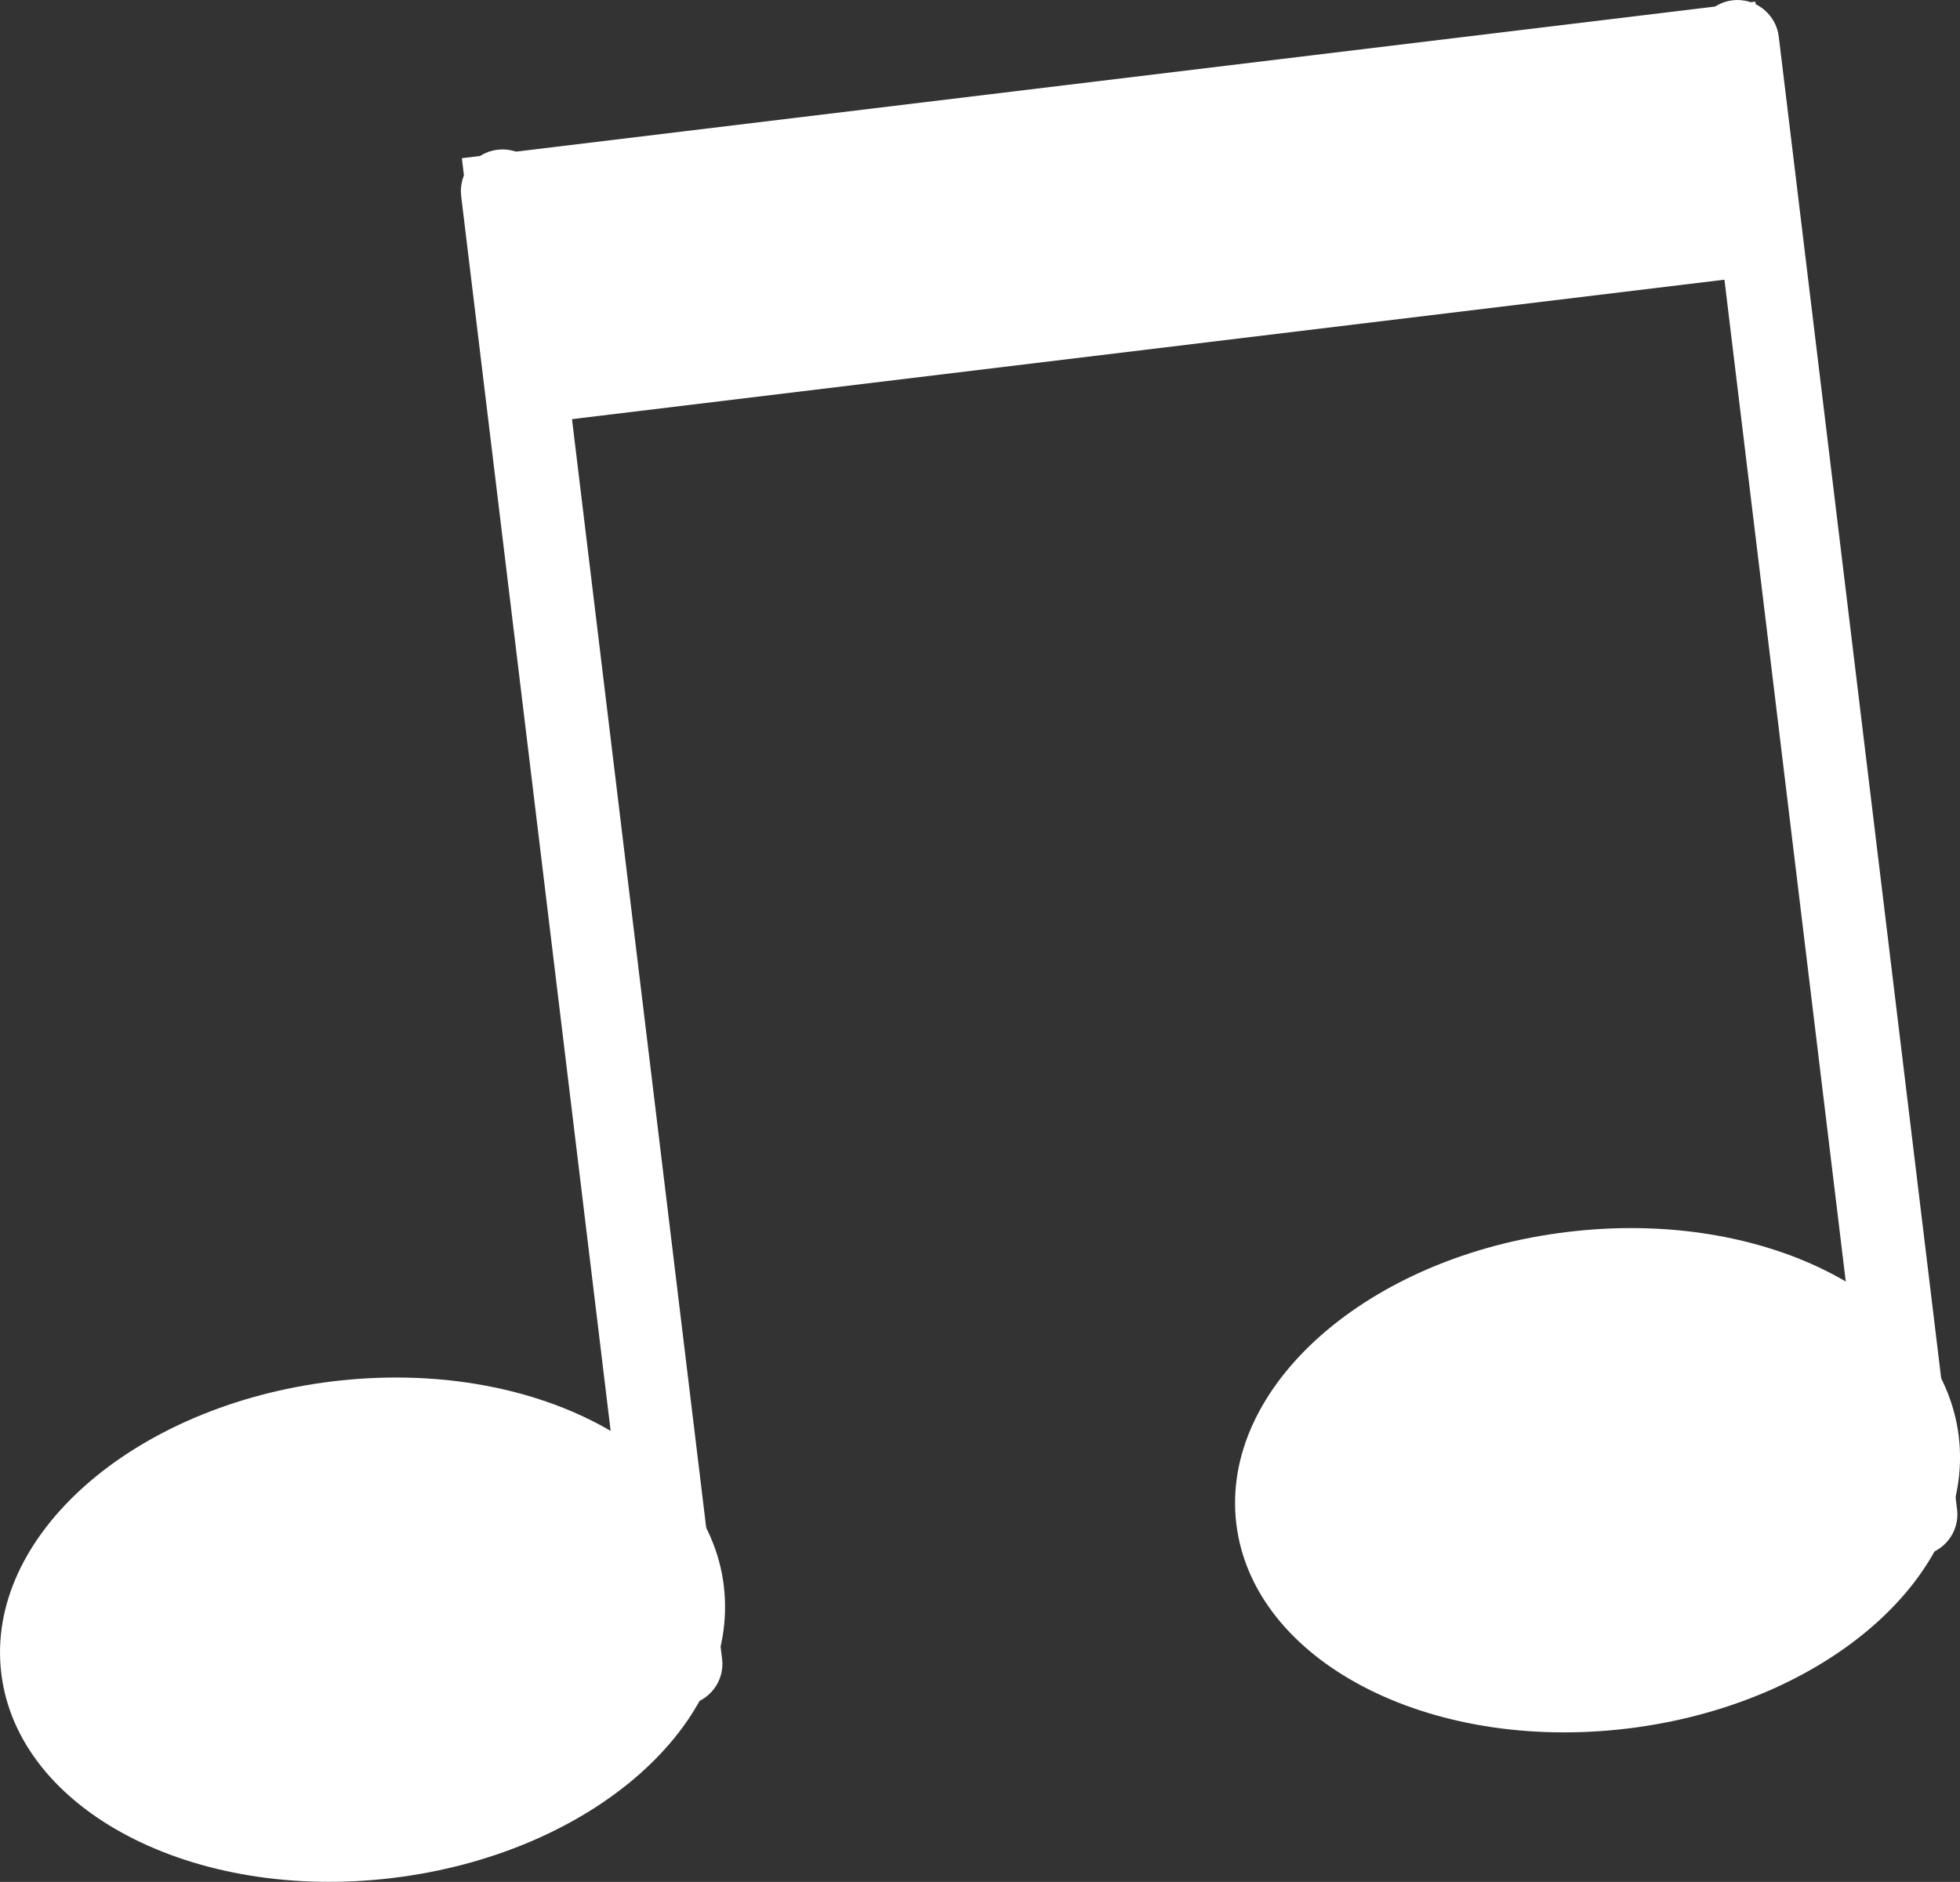<?xml version="1.0" encoding="UTF-8"?> <svg xmlns="http://www.w3.org/2000/svg" id="_Слой_2" data-name="Слой 2" viewBox="0 0 31.816 30.554"><rect x="0" y="0" width="31.816" height="30.554" fill="#333333" stroke="none"/><defs><style> .cls-1, .cls-2 { fill: #fff; } .cls-2 { fill-rule: evenodd; } </style></defs><g id="OBJECTS"><g><g><path class="cls-2" d="M11.749,25.75c.27,2.227-2.138,4.349-5.377,4.741-3.238.392-6.082-1.096-6.351-3.322-.27-2.227,2.138-4.349,5.377-4.741,3.237-.392,6.082,1.096,6.352,3.322Z"></path><path class="cls-2" d="M11.722,26.932c.045.371-.219.706-.59.752h0c-.369.045-.706-.219-.752-.59L7.486,3.183c-.044-.371.22-.707.59-.752h0c.369-.045.706.219.751.59l2.894,23.91Z"></path></g><g><path class="cls-2" d="M31.796,23.322c.269,2.227-2.138,4.35-5.375,4.742-3.239.393-6.082-1.096-6.352-3.321-.27-2.228,2.136-4.351,5.375-4.741,3.238-.393,6.082,1.094,6.352,3.32Z"></path><path class="cls-2" d="M31.769,24.506c.045.369-.219.705-.589.75h0c-.37.045-.706-.219-.751-.589L27.534.756c-.045-.369.219-.705.588-.751h0c.371-.044.707.22.752.589l2.894,23.912Z"></path></g><rect class="cls-1" x="7.686" y="1.282" width="21.15" height="4.421" transform="translate(-.287 2.219) rotate(-6.901)"></rect></g></g></svg> 